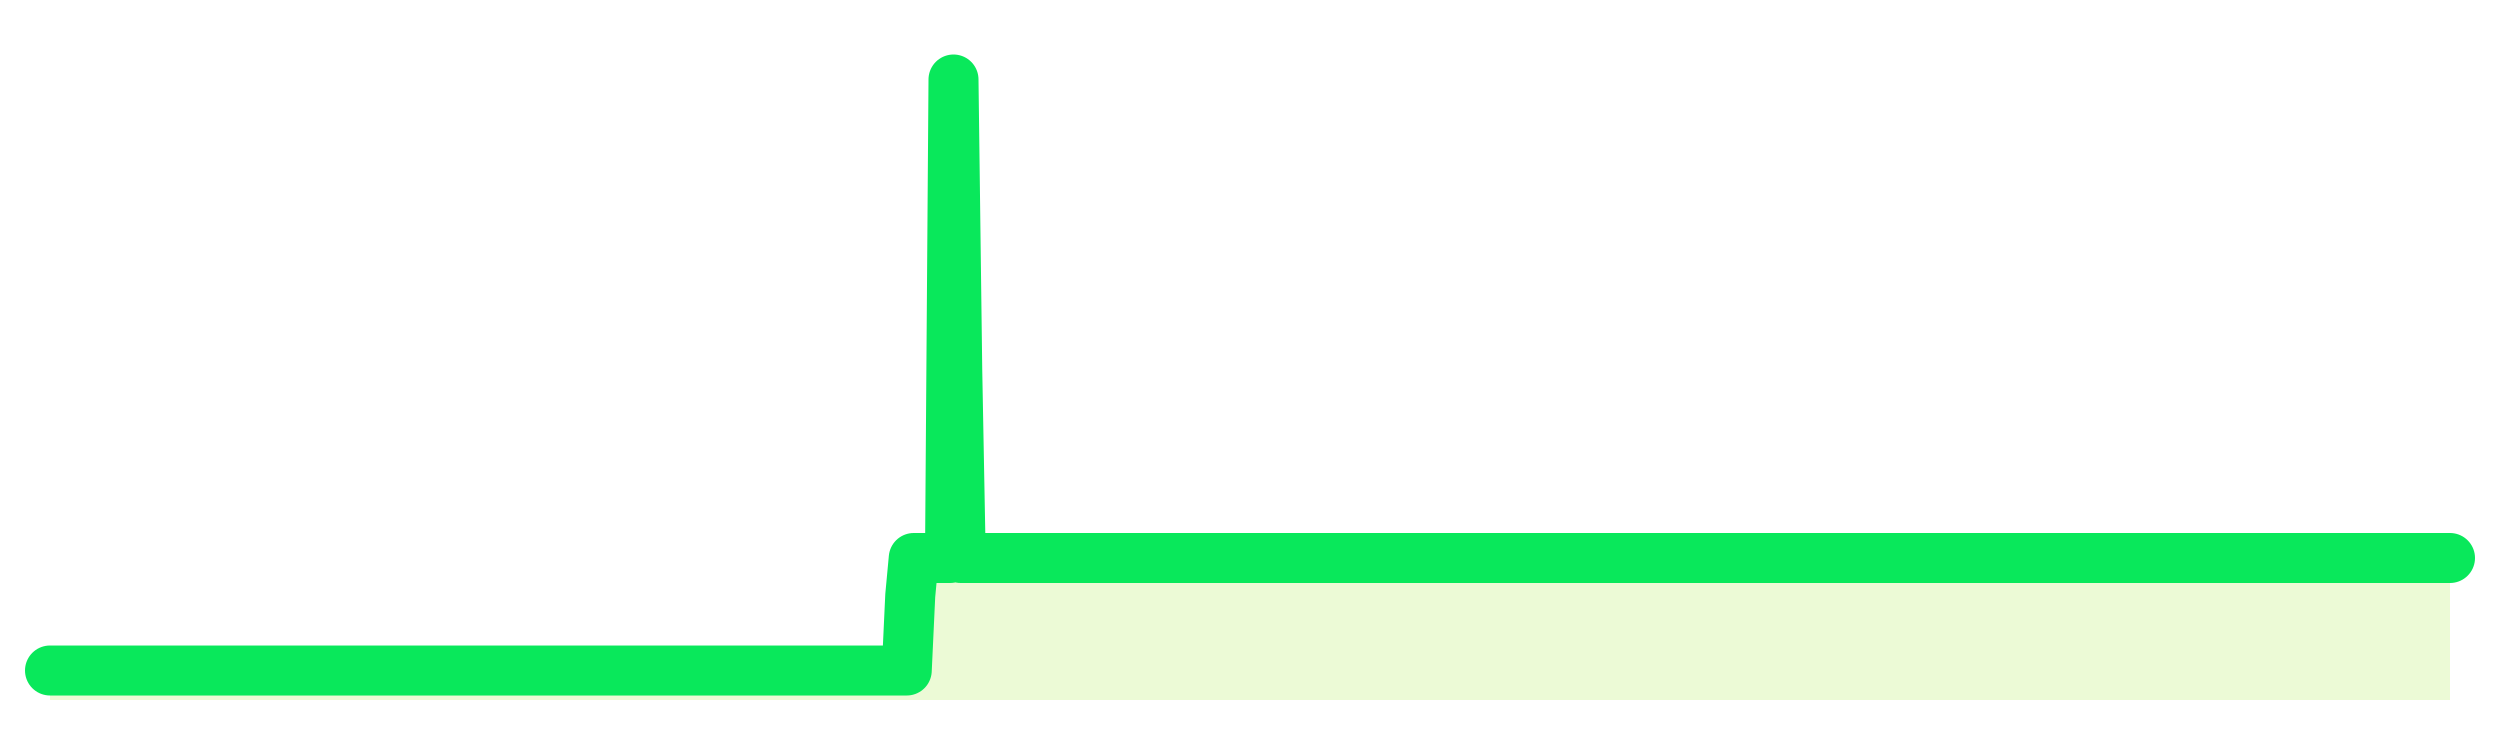 <svg xmlns="http://www.w3.org/2000/svg" width="100" height="30" viewBox="0 0 100 30">
      <rect width="100%" height="100%" fill="transparent"/>
      <path d="M2.00 26.82 L2.14 26.82 L2.29 26.82 L2.43 26.82 L2.58 26.82 L2.72 26.82 L2.87 26.82 L3.01 26.82 L3.16 26.82 L3.30 26.82 L3.45 26.82 L3.59 26.82 L3.73 26.82 L3.88 26.82 L4.02 26.82 L4.17 26.82 L4.31 26.82 L4.46 26.82 L4.60 26.82 L4.75 26.82 L4.89 26.82 L5.04 26.82 L5.18 26.82 L5.33 26.82 L5.47 26.82 L5.61 26.82 L5.76 26.82 L5.90 26.82 L6.05 26.82 L6.19 26.82 L6.34 26.82 L6.48 26.82 L6.63 26.82 L6.77 26.82 L6.92 26.82 L7.06 26.82 L7.20 26.82 L7.35 26.82 L7.49 26.82 L7.64 26.82 L7.78 26.82 L7.93 26.82 L8.07 26.82 L8.22 26.82 L8.36 26.82 L8.51 26.82 L8.65 26.82 L8.80 26.82 L8.94 26.82 L9.08 26.82 L9.23 26.82 L9.37 26.82 L9.52 26.82 L9.66 26.82 L9.81 26.82 L9.95 26.82 L10.10 26.82 L10.24 26.82 L10.39 26.82 L10.53 26.82 L10.67 26.82 L10.82 26.82 L10.96 26.82 L11.11 26.82 L11.25 26.82 L11.40 26.82 L11.54 26.82 L11.69 26.82 L11.83 26.82 L11.98 26.82 L12.12 26.82 L12.27 26.82 L12.41 26.82 L12.55 26.82 L12.70 26.82 L12.84 26.82 L12.99 26.82 L13.13 26.82 L13.28 26.82 L13.42 26.82 L13.57 26.82 L13.71 26.82 L13.86 26.82 L14.00 26.82 L14.14 26.82 L14.29 26.82 L14.43 26.82 L14.58 26.82 L14.72 26.82 L14.87 26.82 L15.01 26.82 L15.16 26.82 L15.30 26.82 L15.45 26.82 L15.59 26.82 L15.73 26.82 L15.88 26.82 L16.02 26.82 L16.17 26.82 L16.31 26.82 L16.46 26.82 L16.60 26.82 L16.75 26.82 L16.89 26.82 L17.04 26.82 L17.18 26.82 L17.33 26.82 L17.47 26.82 L17.61 26.82 L17.76 26.82 L17.90 26.82 L18.05 26.82 L18.19 26.82 L18.34 26.82 L18.48 26.82 L18.63 26.82 L18.77 26.82 L18.92 26.82 L19.06 26.82 L19.20 26.82 L19.35 26.82 L19.49 26.82 L19.64 26.82 L19.78 26.82 L19.93 26.82 L20.07 26.82 L20.22 26.82 L20.36 26.82 L20.51 26.82 L20.65 26.82 L20.80 26.82 L20.94 26.82 L21.08 26.82 L21.23 26.82 L21.37 26.82 L21.52 26.82 L21.66 26.82 L21.81 26.82 L21.95 26.82 L22.10 26.82 L22.24 26.82 L22.39 26.82 L22.53 26.82 L22.67 26.82 L22.82 26.82 L22.96 26.82 L23.11 26.82 L23.25 26.82 L23.40 26.82 L23.54 26.82 L23.69 26.82 L23.83 26.82 L23.98 26.82 L24.12 26.82 L24.27 26.82 L24.41 26.82 L24.55 26.82 L24.70 26.82 L24.84 26.82 L24.99 26.82 L25.13 26.82 L25.28 26.82 L25.42 26.82 L25.57 26.82 L25.71 26.82 L25.86 26.82 L26.00 26.82 L26.14 26.82 L26.29 26.82 L26.43 26.82 L26.58 26.82 L26.72 26.82 L26.87 26.82 L27.01 26.82 L27.16 26.82 L27.30 26.82 L27.45 26.82 L27.59 26.82 L27.73 26.82 L27.88 26.82 L28.02 26.82 L28.17 26.82 L28.31 26.82 L28.46 26.82 L28.60 26.82 L28.75 26.82 L28.89 26.82 L29.04 26.82 L29.18 26.82 L29.33 26.82 L29.47 26.82 L29.61 26.82 L29.76 26.82 L29.90 26.82 L30.05 26.82 L30.19 26.82 L30.34 26.82 L30.48 26.82 L30.63 26.82 L30.77 26.82 L30.92 26.82 L31.06 26.82 L31.20 26.82 L31.35 26.82 L31.49 26.82 L31.64 26.82 L31.78 26.82 L31.93 26.82 L32.07 26.82 L32.22 26.82 L32.36 26.82 L32.51 26.82 L32.65 26.82 L32.80 26.82 L32.94 26.82 L33.08 26.82 L33.23 26.82 L33.37 26.82 L33.52 26.82 L33.66 26.82 L33.81 26.82 L33.95 26.82 L34.10 26.82 L34.24 26.82 L34.39 26.82 L34.53 26.82 L34.67 26.82 L34.82 26.82 L34.96 26.82 L35.11 26.82 L35.25 26.82 L35.40 26.82 L35.54 26.82 L35.69 26.82 L35.83 26.82 L35.98 26.82 L36.12 26.82 L36.27 26.82 L36.41 23.82 L36.55 22.32 L36.70 22.32 L36.84 22.32 L36.99 22.32 L37.13 22.32 L37.28 22.32 L37.42 22.32 L37.57 22.32 L37.71 22.32 L37.86 22.32 L38.00 22.32 L38.14 3.18 L38.29 14.81 L38.43 22.32 L38.58 22.32 L38.72 22.32 L38.87 22.32 L39.01 22.32 L39.16 22.32 L39.30 22.32 L39.45 22.32 L39.59 22.32 L39.73 22.32 L39.88 22.32 L40.02 22.32 L40.17 22.32 L40.31 22.32 L40.46 22.32 L40.60 22.32 L40.75 22.32 L40.89 22.32 L41.04 22.32 L41.18 22.32 L41.33 22.32 L41.47 22.32 L41.61 22.32 L41.76 22.32 L41.90 22.32 L42.05 22.32 L42.19 22.32 L42.34 22.32 L42.48 22.32 L42.63 22.32 L42.77 22.32 L42.92 22.32 L43.06 22.32 L43.20 22.32 L43.35 22.32 L43.49 22.32 L43.64 22.32 L43.78 22.32 L43.93 22.32 L44.07 22.32 L44.22 22.32 L44.36 22.32 L44.51 22.32 L44.65 22.32 L44.80 22.32 L44.94 22.32 L45.08 22.32 L45.23 22.32 L45.37 22.32 L45.52 22.32 L45.66 22.32 L45.81 22.32 L45.95 22.32 L46.10 22.32 L46.24 22.32 L46.39 22.32 L46.53 22.32 L46.67 22.32 L46.82 22.32 L46.96 22.32 L47.11 22.32 L47.25 22.32 L47.40 22.32 L47.54 22.32 L47.69 22.32 L47.83 22.32 L47.98 22.32 L48.12 22.32 L48.27 22.32 L48.41 22.32 L48.55 22.32 L48.70 22.32 L48.84 22.32 L48.99 22.32 L49.13 22.32 L49.28 22.32 L49.42 22.32 L49.57 22.32 L49.71 22.32 L49.86 22.32 L50.00 22.32 L50.14 22.32 L50.29 22.32 L50.43 22.32 L50.58 22.32 L50.72 22.32 L50.87 22.32 L51.01 22.32 L51.16 22.32 L51.30 22.32 L51.45 22.32 L51.59 22.32 L51.73 22.32 L51.88 22.32 L52.02 22.32 L52.17 22.32 L52.31 22.32 L52.46 22.32 L52.60 22.32 L52.75 22.32 L52.89 22.32 L53.04 22.32 L53.18 22.32 L53.33 22.32 L53.47 22.32 L53.61 22.32 L53.76 22.32 L53.90 22.32 L54.05 22.32 L54.19 22.32 L54.34 22.32 L54.48 22.32 L54.63 22.32 L54.77 22.32 L54.92 22.32 L55.06 22.32 L55.20 22.32 L55.35 22.32 L55.49 22.32 L55.64 22.32 L55.78 22.32 L55.93 22.32 L56.07 22.32 L56.22 22.32 L56.36 22.32 L56.51 22.32 L56.65 22.32 L56.80 22.32 L56.94 22.32 L57.08 22.32 L57.23 22.32 L57.37 22.32 L57.52 22.32 L57.66 22.32 L57.81 22.32 L57.95 22.32 L58.10 22.32 L58.24 22.32 L58.39 22.32 L58.53 22.32 L58.67 22.32 L58.82 22.32 L58.96 22.32 L59.11 22.32 L59.25 22.32 L59.40 22.32 L59.54 22.32 L59.69 22.32 L59.83 22.32 L59.98 22.32 L60.12 22.32 L60.27 22.32 L60.41 22.32 L60.55 22.32 L60.70 22.32 L60.84 22.32 L60.99 22.32 L61.13 22.32 L61.28 22.32 L61.42 22.32 L61.57 22.32 L61.71 22.32 L61.86 22.32 L62.00 22.32 L62.14 22.32 L62.29 22.32 L62.43 22.32 L62.58 22.32 L62.72 22.32 L62.87 22.32 L63.01 22.32 L63.16 22.32 L63.30 22.32 L63.45 22.32 L63.59 22.32 L63.73 22.32 L63.88 22.32 L64.02 22.32 L64.17 22.32 L64.31 22.32 L64.46 22.32 L64.60 22.32 L64.75 22.32 L64.89 22.32 L65.04 22.32 L65.18 22.32 L65.33 22.32 L65.47 22.32 L65.61 22.32 L65.76 22.32 L65.90 22.32 L66.05 22.32 L66.19 22.32 L66.34 22.32 L66.48 22.32 L66.63 22.32 L66.77 22.32 L66.92 22.32 L67.06 22.32 L67.20 22.32 L67.35 22.32 L67.49 22.32 L67.64 22.32 L67.78 22.32 L67.93 22.32 L68.07 22.32 L68.22 22.32 L68.36 22.32 L68.51 22.32 L68.65 22.32 L68.80 22.32 L68.94 22.32 L69.08 22.32 L69.23 22.32 L69.37 22.32 L69.52 22.32 L69.66 22.32 L69.81 22.32 L69.95 22.32 L70.10 22.32 L70.24 22.32 L70.39 22.32 L70.53 22.32 L70.67 22.32 L70.82 22.32 L70.96 22.32 L71.11 22.32 L71.25 22.32 L71.40 22.32 L71.54 22.32 L71.69 22.32 L71.83 22.32 L71.98 22.32 L72.12 22.32 L72.27 22.32 L72.41 22.32 L72.55 22.32 L72.70 22.32 L72.84 22.32 L72.99 22.32 L73.13 22.32 L73.28 22.32 L73.42 22.32 L73.57 22.32 L73.71 22.32 L73.86 22.32 L74.00 22.32 L74.14 22.32 L74.29 22.32 L74.43 22.32 L74.58 22.32 L74.72 22.32 L74.87 22.32 L75.01 22.32 L75.16 22.32 L75.30 22.32 L75.45 22.32 L75.59 22.32 L75.73 22.32 L75.88 22.32 L76.02 22.32 L76.17 22.32 L76.31 22.32 L76.46 22.32 L76.60 22.32 L76.75 22.32 L76.89 22.32 L77.04 22.32 L77.18 22.32 L77.33 22.32 L77.47 22.32 L77.61 22.32 L77.76 22.32 L77.90 22.32 L78.05 22.32 L78.19 22.32 L78.34 22.32 L78.48 22.32 L78.63 22.32 L78.77 22.32 L78.92 22.32 L79.06 22.32 L79.20 22.32 L79.35 22.32 L79.49 22.32 L79.64 22.32 L79.78 22.32 L79.93 22.32 L80.07 22.32 L80.22 22.32 L80.36 22.32 L80.51 22.32 L80.65 22.32 L80.80 22.32 L80.94 22.32 L81.08 22.32 L81.23 22.32 L81.37 22.32 L81.52 22.32 L81.66 22.32 L81.81 22.32 L81.95 22.32 L82.10 22.32 L82.24 22.32 L82.39 22.32 L82.53 22.32 L82.67 22.32 L82.82 22.32 L82.96 22.32 L83.11 22.32 L83.25 22.32 L83.40 22.32 L83.54 22.32 L83.69 22.32 L83.83 22.32 L83.98 22.32 L84.12 22.32 L84.27 22.32 L84.41 22.32 L84.55 22.32 L84.70 22.32 L84.84 22.32 L84.99 22.32 L85.13 22.32 L85.28 22.32 L85.42 22.32 L85.57 22.32 L85.71 22.32 L85.86 22.32 L86.00 22.32 L86.14 22.32 L86.29 22.32 L86.43 22.32 L86.58 22.32 L86.72 22.32 L86.87 22.32 L87.01 22.32 L87.16 22.32 L87.30 22.32 L87.45 22.32 L87.59 22.32 L87.73 22.32 L87.88 22.32 L88.02 22.32 L88.17 22.32 L88.31 22.32 L88.46 22.32 L88.60 22.32 L88.75 22.32 L88.89 22.32 L89.04 22.32 L89.18 22.32 L89.33 22.32 L89.47 22.32 L89.61 22.32 L89.76 22.32 L89.90 22.32 L90.05 22.32 L90.19 22.32 L90.34 22.32 L90.48 22.32 L90.63 22.32 L90.77 22.32 L90.92 22.32 L91.06 22.32 L91.20 22.32 L91.35 22.32 L91.49 22.32 L91.64 22.32 L91.78 22.32 L91.93 22.32 L92.07 22.32 L92.22 22.32 L92.36 22.32 L92.51 22.32 L92.65 22.32 L92.80 22.32 L92.94 22.32 L93.08 22.32 L93.23 22.32 L93.37 22.32 L93.52 22.32 L93.66 22.32 L93.81 22.32 L93.95 22.32 L94.10 22.32 L94.24 22.32 L94.39 22.32 L94.53 22.32 L94.67 22.32 L94.82 22.32 L94.96 22.32 L95.11 22.32 L95.25 22.32 L95.40 22.32 L95.54 22.32 L95.69 22.32 L95.83 22.32 L95.98 22.32 L96.12 22.32 L96.27 22.32 L96.41 22.32 L96.55 22.32 L96.70 22.32 L96.84 22.32 L96.99 22.32 L97.13 22.32 L97.28 22.32 L97.42 22.32 L97.57 22.32 L97.71 22.32 L97.86 22.32 L98.00 22.32 L98.00 28 L2.00 28 Z" fill="#a3e635" opacity="0.2"/>
      <path d="M2.00 26.82 L2.14 26.82 L2.29 26.82 L2.43 26.82 L2.58 26.82 L2.72 26.82 L2.87 26.82 L3.01 26.82 L3.16 26.82 L3.30 26.82 L3.45 26.82 L3.59 26.82 L3.73 26.82 L3.88 26.82 L4.02 26.82 L4.17 26.82 L4.31 26.82 L4.46 26.82 L4.60 26.82 L4.75 26.82 L4.89 26.82 L5.04 26.82 L5.18 26.82 L5.33 26.82 L5.47 26.82 L5.61 26.82 L5.76 26.82 L5.90 26.82 L6.05 26.82 L6.19 26.82 L6.34 26.82 L6.48 26.82 L6.63 26.82 L6.77 26.82 L6.92 26.82 L7.06 26.82 L7.20 26.82 L7.35 26.82 L7.49 26.82 L7.64 26.82 L7.78 26.82 L7.93 26.82 L8.07 26.82 L8.22 26.82 L8.36 26.82 L8.51 26.82 L8.65 26.82 L8.80 26.82 L8.94 26.82 L9.08 26.82 L9.23 26.82 L9.37 26.82 L9.52 26.82 L9.66 26.82 L9.81 26.82 L9.95 26.82 L10.10 26.82 L10.24 26.82 L10.39 26.82 L10.53 26.82 L10.67 26.82 L10.82 26.82 L10.96 26.82 L11.11 26.82 L11.25 26.82 L11.40 26.82 L11.54 26.82 L11.69 26.82 L11.83 26.82 L11.98 26.82 L12.12 26.82 L12.27 26.82 L12.41 26.82 L12.55 26.82 L12.70 26.82 L12.84 26.82 L12.99 26.82 L13.13 26.82 L13.28 26.82 L13.42 26.82 L13.57 26.82 L13.71 26.82 L13.86 26.82 L14.00 26.82 L14.14 26.82 L14.29 26.82 L14.43 26.82 L14.58 26.82 L14.72 26.82 L14.87 26.82 L15.01 26.82 L15.16 26.82 L15.30 26.82 L15.45 26.82 L15.59 26.82 L15.73 26.82 L15.88 26.82 L16.02 26.82 L16.17 26.82 L16.31 26.82 L16.46 26.82 L16.60 26.82 L16.75 26.82 L16.89 26.82 L17.04 26.82 L17.18 26.82 L17.33 26.82 L17.47 26.82 L17.61 26.82 L17.76 26.82 L17.90 26.82 L18.05 26.82 L18.19 26.82 L18.34 26.82 L18.48 26.82 L18.63 26.82 L18.77 26.82 L18.92 26.82 L19.06 26.82 L19.20 26.82 L19.35 26.82 L19.49 26.82 L19.64 26.82 L19.78 26.82 L19.93 26.82 L20.07 26.82 L20.22 26.82 L20.36 26.82 L20.51 26.82 L20.65 26.82 L20.80 26.82 L20.94 26.82 L21.08 26.82 L21.23 26.82 L21.37 26.82 L21.52 26.82 L21.66 26.82 L21.81 26.82 L21.95 26.82 L22.10 26.82 L22.24 26.82 L22.39 26.82 L22.53 26.82 L22.67 26.82 L22.82 26.82 L22.96 26.82 L23.11 26.82 L23.25 26.82 L23.40 26.82 L23.54 26.82 L23.69 26.82 L23.83 26.82 L23.98 26.82 L24.12 26.82 L24.27 26.82 L24.41 26.82 L24.55 26.82 L24.70 26.82 L24.84 26.82 L24.99 26.82 L25.13 26.82 L25.28 26.82 L25.42 26.82 L25.57 26.82 L25.71 26.82 L25.86 26.82 L26.00 26.82 L26.14 26.82 L26.29 26.82 L26.43 26.82 L26.58 26.82 L26.72 26.82 L26.87 26.82 L27.01 26.82 L27.16 26.82 L27.30 26.82 L27.45 26.82 L27.59 26.82 L27.73 26.82 L27.88 26.82 L28.02 26.82 L28.17 26.82 L28.31 26.82 L28.46 26.82 L28.60 26.82 L28.75 26.82 L28.89 26.82 L29.04 26.82 L29.18 26.82 L29.33 26.82 L29.47 26.82 L29.61 26.82 L29.76 26.82 L29.90 26.82 L30.05 26.82 L30.19 26.82 L30.34 26.82 L30.48 26.82 L30.63 26.82 L30.77 26.82 L30.92 26.82 L31.06 26.82 L31.20 26.82 L31.35 26.82 L31.49 26.82 L31.64 26.82 L31.78 26.82 L31.93 26.82 L32.07 26.82 L32.22 26.82 L32.36 26.82 L32.51 26.82 L32.65 26.82 L32.80 26.82 L32.94 26.82 L33.08 26.82 L33.23 26.82 L33.37 26.82 L33.52 26.82 L33.66 26.82 L33.81 26.82 L33.95 26.82 L34.10 26.82 L34.24 26.82 L34.39 26.82 L34.53 26.82 L34.67 26.82 L34.82 26.82 L34.96 26.82 L35.11 26.82 L35.25 26.82 L35.40 26.82 L35.54 26.82 L35.69 26.82 L35.83 26.82 L35.98 26.82 L36.12 26.82 L36.27 26.82 L36.41 23.82 L36.55 22.32 L36.70 22.32 L36.84 22.32 L36.99 22.32 L37.13 22.32 L37.28 22.32 L37.42 22.32 L37.57 22.32 L37.71 22.32 L37.86 22.32 L38.00 22.32 L38.14 3.18 L38.29 14.81 L38.43 22.32 L38.58 22.32 L38.72 22.32 L38.87 22.32 L39.01 22.32 L39.16 22.32 L39.30 22.32 L39.45 22.32 L39.59 22.32 L39.73 22.32 L39.88 22.32 L40.02 22.32 L40.17 22.32 L40.31 22.32 L40.46 22.32 L40.60 22.32 L40.75 22.32 L40.89 22.32 L41.04 22.32 L41.18 22.32 L41.33 22.32 L41.47 22.32 L41.61 22.32 L41.76 22.32 L41.90 22.32 L42.05 22.32 L42.19 22.32 L42.34 22.32 L42.48 22.32 L42.63 22.32 L42.77 22.32 L42.92 22.32 L43.06 22.32 L43.20 22.32 L43.35 22.32 L43.49 22.32 L43.64 22.32 L43.78 22.32 L43.93 22.32 L44.07 22.32 L44.22 22.32 L44.36 22.32 L44.51 22.32 L44.65 22.32 L44.80 22.32 L44.94 22.32 L45.08 22.32 L45.23 22.32 L45.37 22.32 L45.52 22.32 L45.66 22.32 L45.81 22.32 L45.95 22.32 L46.10 22.32 L46.24 22.32 L46.39 22.32 L46.53 22.32 L46.67 22.32 L46.82 22.32 L46.96 22.32 L47.11 22.32 L47.25 22.32 L47.40 22.32 L47.54 22.32 L47.69 22.32 L47.83 22.32 L47.98 22.32 L48.12 22.32 L48.27 22.32 L48.41 22.32 L48.55 22.32 L48.70 22.32 L48.84 22.32 L48.99 22.32 L49.13 22.32 L49.28 22.32 L49.42 22.32 L49.57 22.32 L49.71 22.32 L49.86 22.32 L50.00 22.32 L50.14 22.32 L50.29 22.32 L50.43 22.32 L50.58 22.32 L50.72 22.32 L50.87 22.32 L51.01 22.32 L51.16 22.32 L51.30 22.32 L51.45 22.32 L51.59 22.32 L51.73 22.32 L51.88 22.32 L52.02 22.32 L52.17 22.32 L52.31 22.32 L52.46 22.32 L52.60 22.32 L52.75 22.32 L52.89 22.32 L53.04 22.32 L53.18 22.32 L53.33 22.32 L53.47 22.32 L53.61 22.32 L53.76 22.32 L53.90 22.32 L54.05 22.32 L54.19 22.32 L54.34 22.32 L54.48 22.32 L54.63 22.32 L54.77 22.32 L54.92 22.32 L55.06 22.32 L55.20 22.32 L55.35 22.32 L55.49 22.32 L55.64 22.32 L55.78 22.32 L55.93 22.32 L56.07 22.32 L56.22 22.32 L56.36 22.32 L56.51 22.32 L56.65 22.32 L56.80 22.32 L56.94 22.32 L57.08 22.32 L57.23 22.32 L57.37 22.32 L57.52 22.32 L57.66 22.32 L57.81 22.32 L57.95 22.32 L58.10 22.32 L58.24 22.32 L58.39 22.32 L58.53 22.32 L58.67 22.32 L58.82 22.32 L58.96 22.32 L59.11 22.32 L59.25 22.32 L59.40 22.32 L59.54 22.32 L59.69 22.32 L59.83 22.32 L59.98 22.32 L60.12 22.32 L60.27 22.32 L60.41 22.32 L60.55 22.32 L60.70 22.32 L60.84 22.32 L60.99 22.32 L61.13 22.32 L61.28 22.32 L61.42 22.32 L61.57 22.32 L61.71 22.32 L61.86 22.32 L62.00 22.32 L62.14 22.32 L62.29 22.32 L62.43 22.32 L62.58 22.32 L62.72 22.32 L62.87 22.32 L63.01 22.32 L63.16 22.32 L63.30 22.32 L63.45 22.32 L63.59 22.32 L63.73 22.32 L63.88 22.32 L64.02 22.32 L64.17 22.32 L64.31 22.32 L64.46 22.32 L64.60 22.32 L64.75 22.32 L64.89 22.32 L65.04 22.32 L65.18 22.32 L65.33 22.32 L65.47 22.32 L65.61 22.32 L65.76 22.32 L65.90 22.32 L66.05 22.32 L66.19 22.32 L66.34 22.32 L66.48 22.32 L66.63 22.32 L66.77 22.32 L66.92 22.32 L67.06 22.32 L67.20 22.32 L67.35 22.32 L67.49 22.32 L67.64 22.32 L67.78 22.32 L67.93 22.32 L68.07 22.32 L68.22 22.32 L68.36 22.32 L68.51 22.32 L68.65 22.32 L68.80 22.32 L68.94 22.32 L69.08 22.32 L69.23 22.32 L69.37 22.32 L69.52 22.32 L69.66 22.32 L69.81 22.32 L69.95 22.32 L70.10 22.32 L70.24 22.32 L70.39 22.32 L70.53 22.32 L70.67 22.32 L70.82 22.32 L70.96 22.32 L71.11 22.32 L71.25 22.32 L71.40 22.32 L71.54 22.32 L71.69 22.32 L71.83 22.32 L71.98 22.32 L72.12 22.32 L72.27 22.32 L72.41 22.32 L72.55 22.32 L72.70 22.32 L72.84 22.32 L72.99 22.32 L73.13 22.32 L73.28 22.32 L73.42 22.32 L73.57 22.32 L73.71 22.32 L73.86 22.32 L74.00 22.32 L74.14 22.32 L74.29 22.32 L74.43 22.32 L74.58 22.32 L74.72 22.32 L74.87 22.32 L75.01 22.32 L75.16 22.32 L75.30 22.32 L75.45 22.32 L75.59 22.32 L75.73 22.32 L75.88 22.32 L76.02 22.32 L76.17 22.32 L76.31 22.32 L76.46 22.32 L76.60 22.32 L76.75 22.32 L76.89 22.32 L77.04 22.32 L77.18 22.32 L77.33 22.32 L77.47 22.32 L77.61 22.32 L77.76 22.32 L77.90 22.32 L78.05 22.32 L78.19 22.32 L78.34 22.32 L78.48 22.32 L78.63 22.32 L78.77 22.32 L78.92 22.32 L79.06 22.32 L79.20 22.32 L79.35 22.32 L79.49 22.32 L79.64 22.32 L79.78 22.32 L79.93 22.32 L80.07 22.32 L80.22 22.32 L80.36 22.32 L80.51 22.32 L80.65 22.32 L80.80 22.32 L80.94 22.32 L81.08 22.32 L81.23 22.32 L81.37 22.32 L81.52 22.32 L81.66 22.32 L81.81 22.32 L81.95 22.32 L82.10 22.32 L82.24 22.32 L82.39 22.32 L82.53 22.32 L82.67 22.32 L82.82 22.32 L82.96 22.32 L83.11 22.32 L83.25 22.32 L83.40 22.32 L83.54 22.32 L83.69 22.32 L83.83 22.32 L83.98 22.32 L84.12 22.32 L84.27 22.32 L84.41 22.32 L84.55 22.32 L84.70 22.32 L84.84 22.32 L84.99 22.32 L85.13 22.32 L85.28 22.32 L85.42 22.32 L85.57 22.32 L85.71 22.32 L85.86 22.32 L86.00 22.32 L86.14 22.32 L86.29 22.32 L86.43 22.32 L86.58 22.32 L86.72 22.32 L86.87 22.32 L87.01 22.32 L87.16 22.32 L87.30 22.32 L87.45 22.32 L87.59 22.32 L87.73 22.32 L87.88 22.32 L88.02 22.32 L88.17 22.32 L88.31 22.32 L88.46 22.32 L88.60 22.32 L88.75 22.32 L88.89 22.32 L89.04 22.32 L89.18 22.32 L89.33 22.32 L89.47 22.32 L89.61 22.32 L89.76 22.32 L89.90 22.32 L90.05 22.32 L90.19 22.32 L90.34 22.32 L90.48 22.32 L90.63 22.32 L90.77 22.32 L90.92 22.32 L91.06 22.32 L91.20 22.32 L91.35 22.32 L91.49 22.32 L91.64 22.32 L91.78 22.32 L91.93 22.32 L92.07 22.32 L92.22 22.32 L92.36 22.32 L92.51 22.32 L92.65 22.32 L92.80 22.32 L92.94 22.32 L93.08 22.32 L93.23 22.32 L93.37 22.32 L93.52 22.32 L93.66 22.32 L93.81 22.32 L93.95 22.32 L94.10 22.32 L94.24 22.32 L94.39 22.32 L94.53 22.32 L94.67 22.32 L94.82 22.32 L94.96 22.32 L95.11 22.32 L95.25 22.32 L95.40 22.32 L95.54 22.32 L95.69 22.32 L95.83 22.32 L95.98 22.32 L96.12 22.32 L96.27 22.32 L96.41 22.32 L96.55 22.32 L96.70 22.32 L96.84 22.32 L96.99 22.32 L97.13 22.32 L97.28 22.32 L97.42 22.32 L97.57 22.32 L97.71 22.32 L97.86 22.32 L98.00 22.32" fill="none" stroke="#09e85bff" stroke-width="2" stroke-linecap="round" stroke-linejoin="round"/>
      
    </svg>